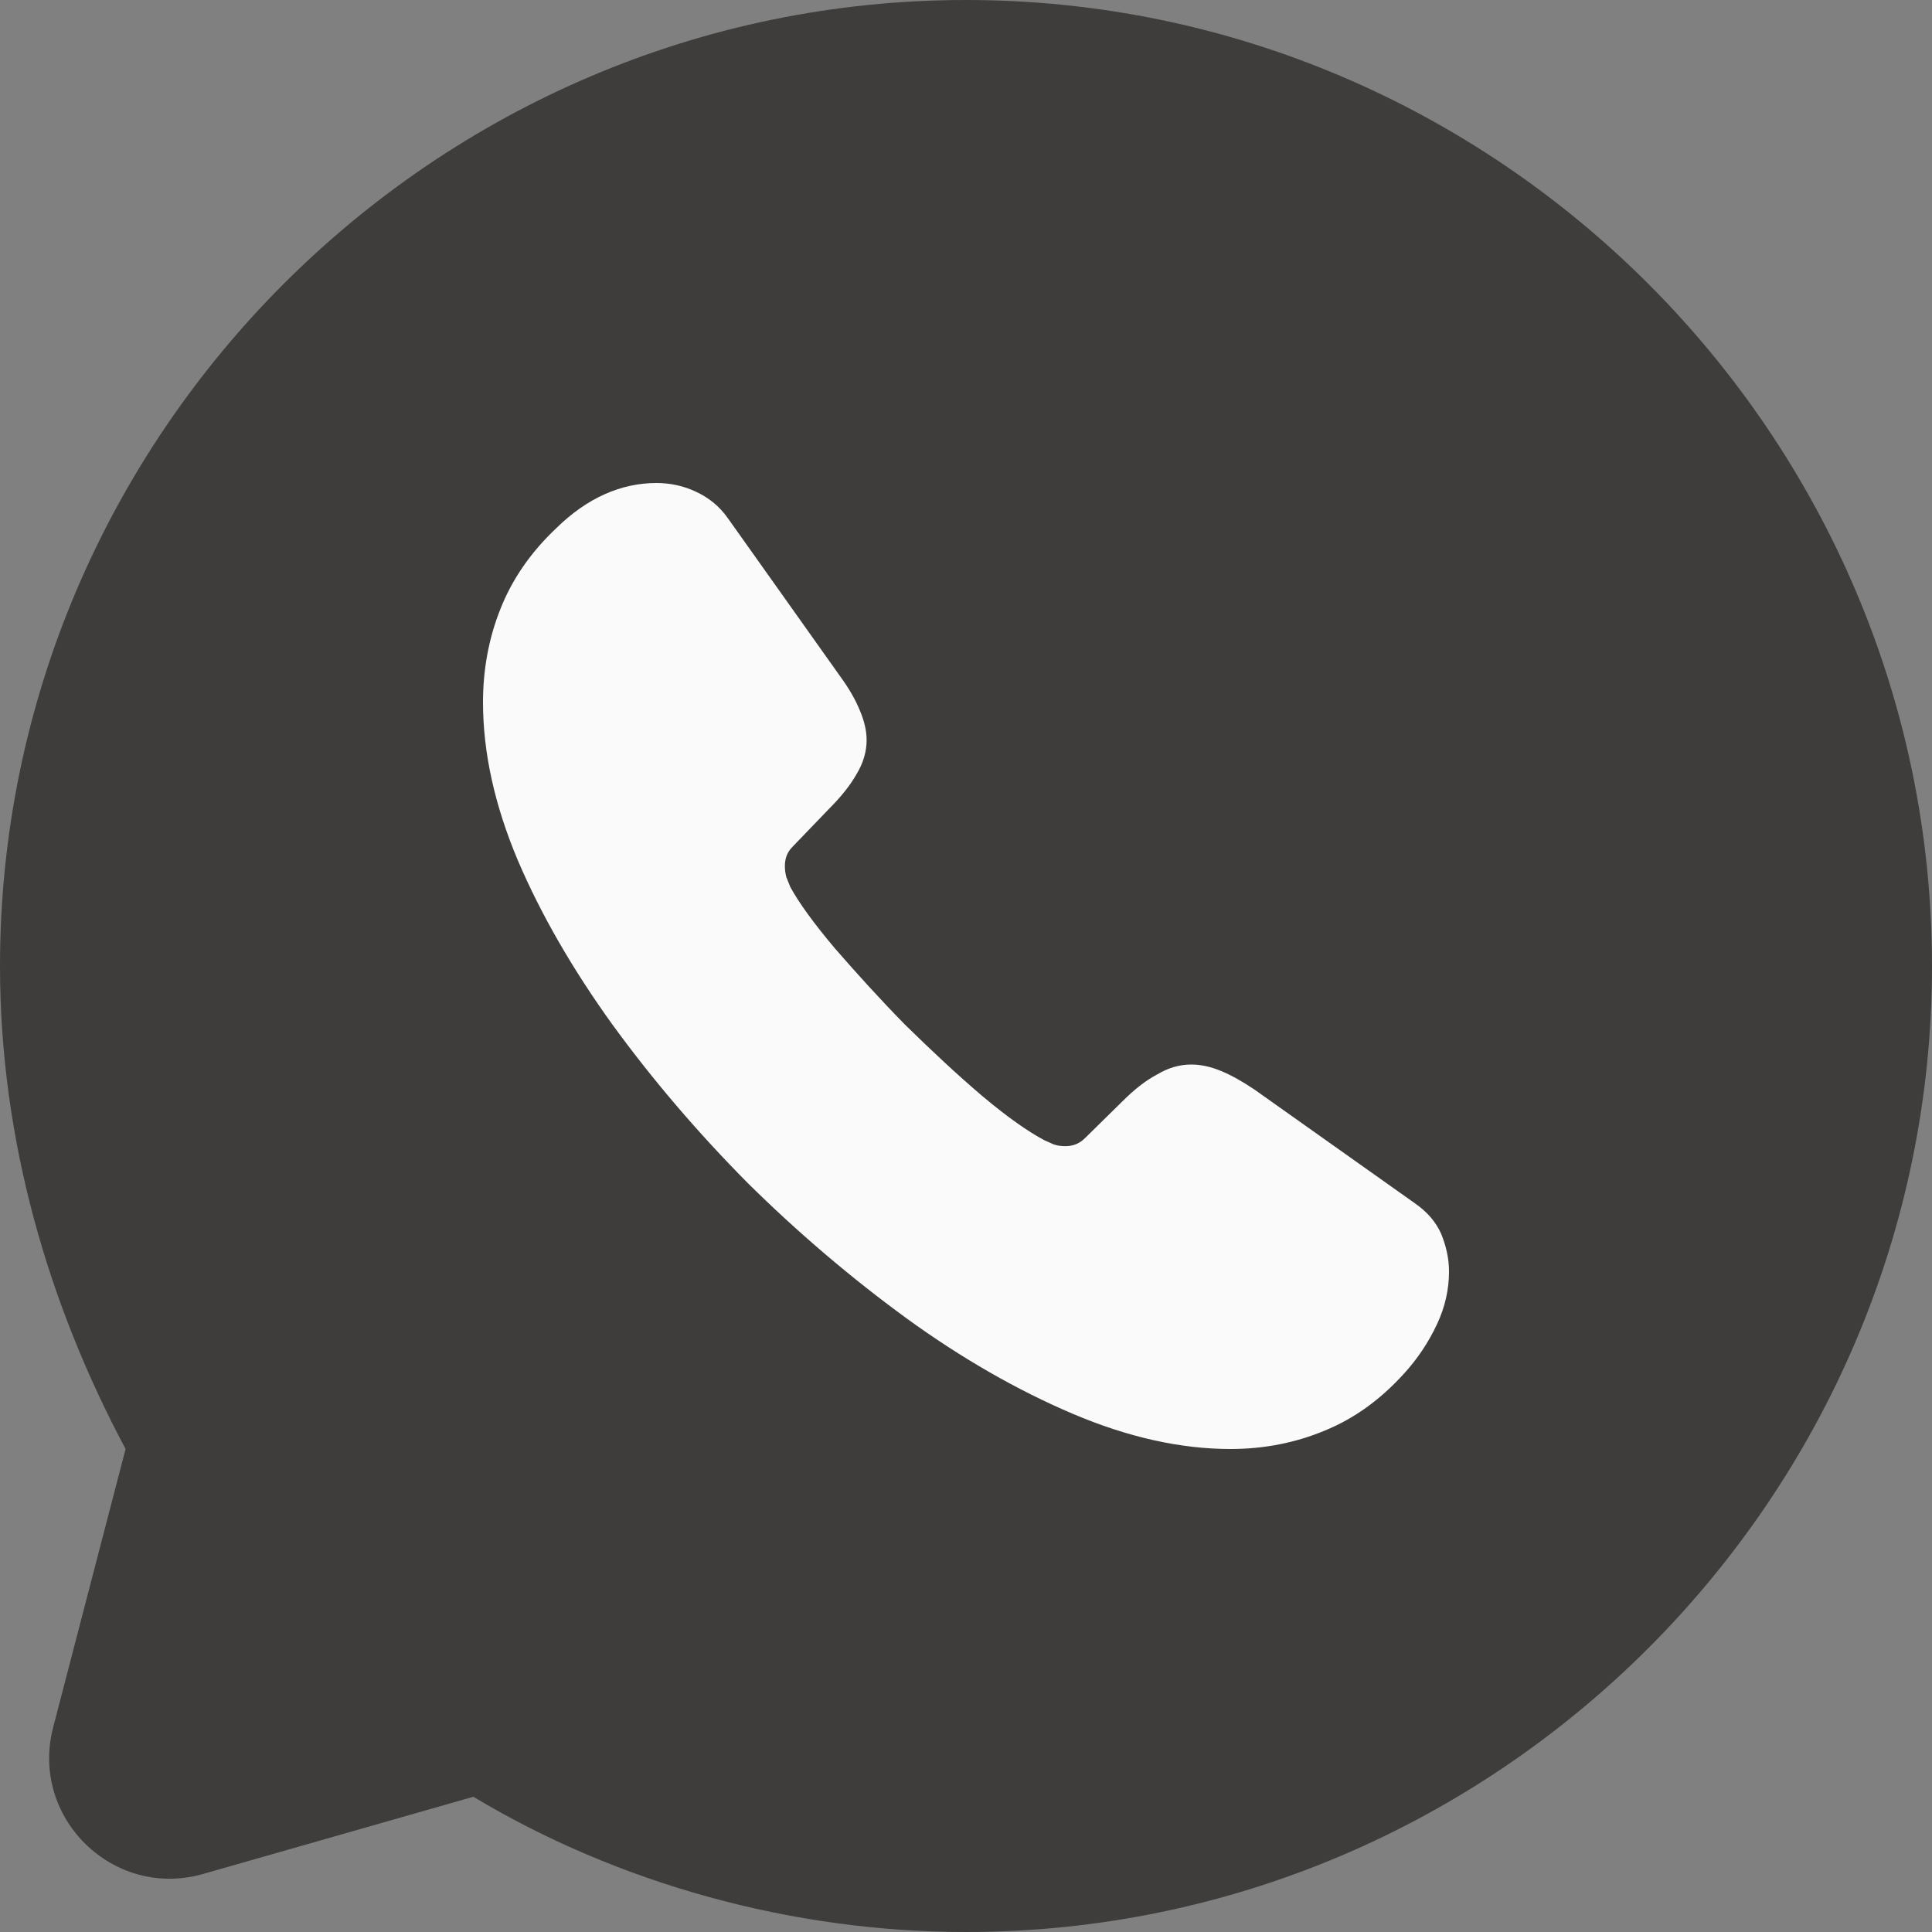 <svg width="16" height="16" viewBox="0 0 16 16" fill="none" xmlns="http://www.w3.org/2000/svg">
<rect x="0" y="0" width="16" height="16" fill="#808080" stroke="none"/>
<path d="M3.92 14.88C5.12 15.6 6.56 16 8 16C12.4 16 16 12.4 16 8C16 3.6 12.4 0 8 0C3.6 0 0 3.6 0 8C0 9.44 0.4 10.8 1.04 12L0.44 14.306C0.246 15.055 0.939 15.732 1.683 15.519L3.92 14.88Z" fill="#3E3D3C"/>
<path d="M12 10.532C12 10.676 11.968 10.824 11.9 10.968C11.832 11.112 11.744 11.248 11.627 11.376C11.431 11.592 11.215 11.748 10.97 11.848C10.73 11.948 10.47 12 10.189 12C9.781 12 9.344 11.904 8.883 11.708C8.423 11.512 7.962 11.248 7.505 10.916C7.045 10.58 6.608 10.208 6.191 9.796C5.779 9.38 5.406 8.944 5.074 8.488C4.745 8.032 4.481 7.576 4.288 7.124C4.096 6.668 4 6.232 4 5.816C4 5.544 4.048 5.284 4.144 5.044C4.24 4.8 4.393 4.576 4.605 4.376C4.861 4.124 5.142 4 5.438 4C5.55 4 5.662 4.024 5.763 4.072C5.867 4.12 5.959 4.192 6.031 4.296L6.96 5.604C7.033 5.704 7.085 5.796 7.121 5.884C7.157 5.968 7.177 6.052 7.177 6.128C7.177 6.224 7.149 6.32 7.093 6.412C7.041 6.504 6.964 6.6 6.868 6.696L6.564 7.012C6.52 7.056 6.5 7.108 6.5 7.172C6.5 7.204 6.504 7.232 6.512 7.264C6.524 7.296 6.536 7.32 6.544 7.344C6.616 7.476 6.74 7.648 6.916 7.856C7.097 8.064 7.289 8.276 7.497 8.488C7.714 8.7 7.922 8.896 8.134 9.076C8.343 9.252 8.515 9.372 8.651 9.444C8.671 9.452 8.695 9.464 8.723 9.476C8.755 9.488 8.787 9.492 8.823 9.492C8.891 9.492 8.943 9.468 8.987 9.424L9.292 9.124C9.392 9.024 9.488 8.948 9.58 8.9C9.673 8.844 9.765 8.816 9.865 8.816C9.941 8.816 10.021 8.832 10.109 8.868C10.197 8.904 10.289 8.956 10.39 9.024L11.716 9.964C11.82 10.036 11.892 10.12 11.936 10.22C11.976 10.32 12 10.42 12 10.532Z" fill="#FAFAFA"/>
</svg>
